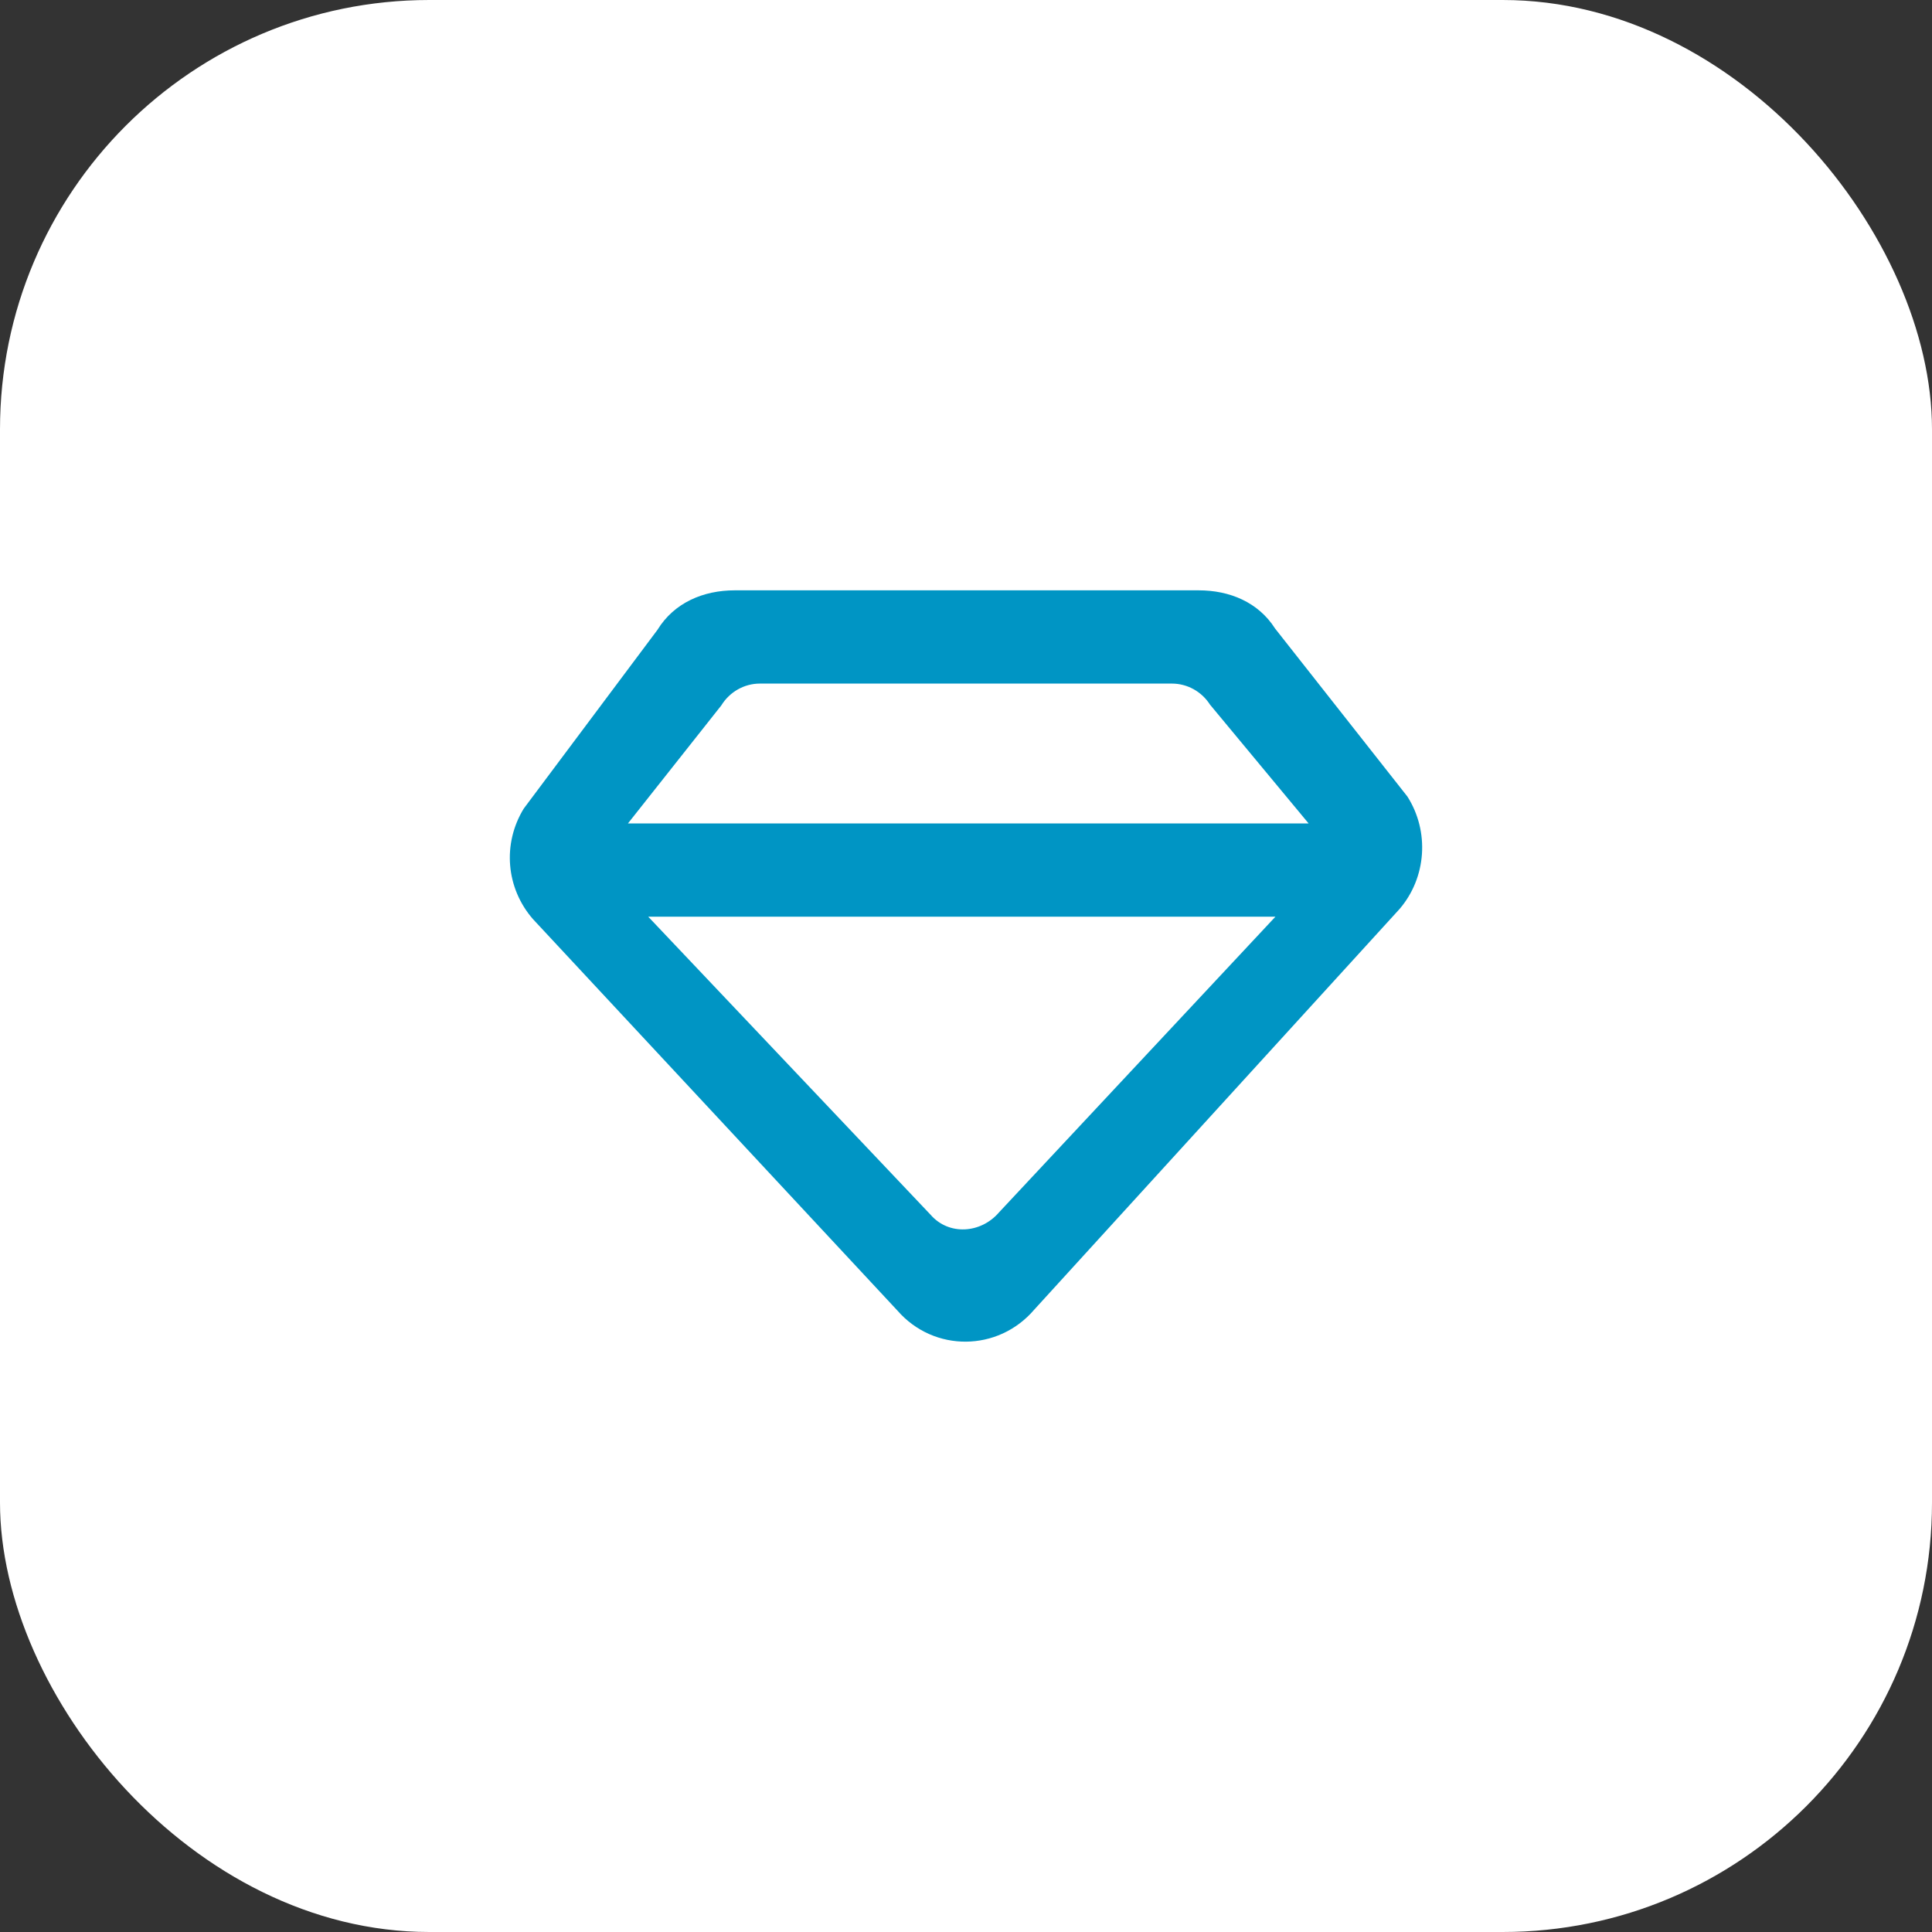 <svg width="72" height="72" viewBox="0 0 72 72" fill="none" xmlns="http://www.w3.org/2000/svg">
<rect x="0" y="0" width="72" height="72" fill="#333333" stroke="none"/>
<rect width="72" height="72" rx="16" fill="white"/>
<path fill-rule="evenodd" clip-rule="evenodd" d="M37.231 45.181C36.558 45.969 35.361 46.053 34.681 45.271L24.158 34.163H47.531L37.231 45.181ZM26.881 26.289C27.192 25.783 27.736 25.475 28.319 25.475H43.672C44.245 25.475 44.779 25.769 45.093 26.259L48.769 30.688H23.401L26.881 26.289ZM52.45 29.685L47.519 23.424C46.892 22.439 45.821 22 44.67 22H27.381C26.211 22 25.123 22.46 24.501 23.473L19.52 30.132C18.716 31.442 18.855 33.098 19.862 34.253L33.445 48.842C34.805 50.402 37.197 50.381 38.543 48.807L52.16 33.873C53.162 32.702 53.279 30.988 52.45 29.685Z" fill="#0095C4"/>
</svg>
